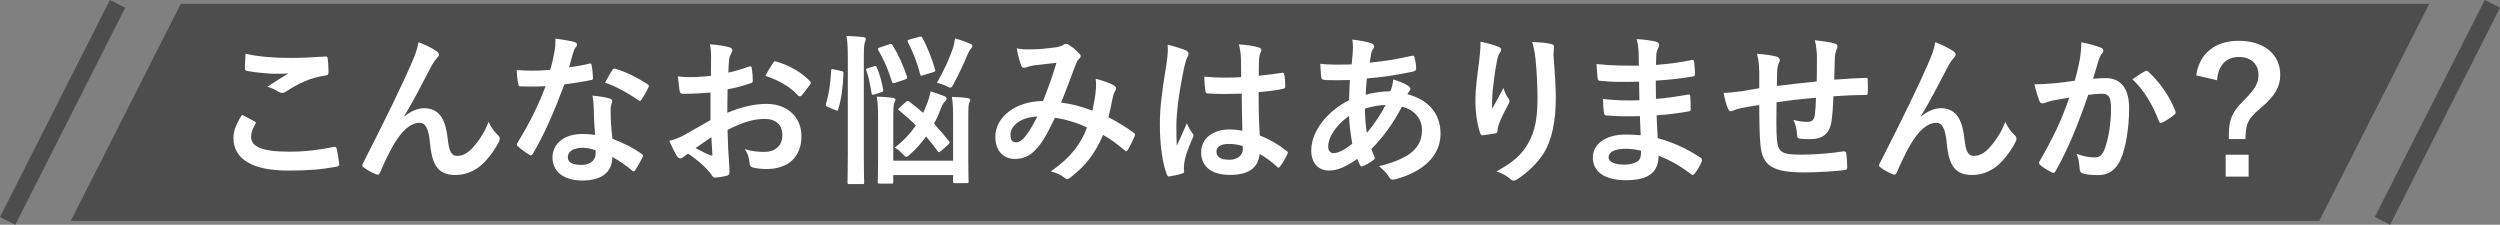 <?xml version="1.0" encoding="UTF-8"?>
<svg id="_レイヤー_2" data-name="レイヤー 2" xmlns="http://www.w3.org/2000/svg" viewBox="0 0 587.59 52.82">
  <rect x="0" y="0" width="587.59" height="52.82" fill="#808080" stroke="none"/>
  <defs>
    <style>
      .cls-1 {
        fill: #4d4d4d;
      }

      .cls-1, .cls-2 {
        stroke-width: 0px;
      }

      .cls-3 {
        fill: none;
        stroke: #4d4d4d;
        stroke-miterlimit: 10;
        stroke-width: 4.03px;
      }

      .cls-2 {
        fill: #fff;
      }
    </style>
  </defs>
  <g id="_お悩み_解決" data-name="お悩み・解決">
    <g>
      <polygon class="cls-1" points="545.11 51.91 16.64 51.91 42.48 .91 570.95 .91 545.11 51.91"/>
      <line class="cls-3" x1="1.8" y1="51.91" x2="27.63" y2=".91"/>
      <g>
        <path class="cls-2" d="M59.81,28.51c.34.19.38.38.19.68-.57.87-.99,2.13-.99,2.89,0,2.39,2.47,3.57,9,3.57,3.69,0,7.18-.42,10.3-1.1.53-.11.72,0,.8.34.19.72.53,2.77.61,3.72.04.34-.19.49-.65.57-3.53.65-6.5.91-11.32.91-8.51,0-12.88-2.74-12.88-7.67,0-1.56.57-3.19,2.01-5.43.99.49,1.94.99,2.93,1.52ZM68.4,13.62c2.77,0,5.62-.19,8.05-.34.38-.04.53.11.57.42.11.87.19,1.94.19,3.23,0,.53-.19.76-.65.8-3.61.53-6.23,1.79-9.31,3.76-.3.23-.65.34-.95.34-.27,0-.53-.08-.8-.23-.76-.49-1.56-.91-2.66-1.22,1.98-1.29,3.65-2.36,4.98-3.15-.84.11-2.01.11-3.12.11-1.44,0-4.52-.27-6.65-.65-.34-.08-.49-.23-.49-.68,0-.91.08-2.01.15-3.38,2.89.68,6.54.99,10.68.99Z"/>
        <path class="cls-2" d="M95.04,27.37c1.52-1.25,3.15-1.94,4.64-1.94,4.1,0,5.13,3.53,5.55,7.18.3,2.77.76,4.03,2.2,4.03,1.37,0,2.51-.68,3.57-1.82,1.33-1.41,2.89-3.61,3.84-6.19.76,1.71,1.52,2.47,2.2,3.15.3.27.42.53.42.8,0,.23-.04.42-.15.65-.76,1.6-2.01,3.34-3.27,4.71-1.9,2.05-4.37,3.19-6.99,3.19-3.84,0-5.47-2.01-5.97-7.37-.34-3.8-1.18-4.9-2.51-4.9-1.63,0-3.27,1.22-4.79,3.23-1.37,1.82-2.96,4.94-4.45,8.43-.23.53-.42.61-.91.46-1.03-.42-2.05-.95-2.93-1.63-.23-.15-.34-.34-.34-.49s.08-.34.19-.53c5.55-10.87,9.04-18.12,11.13-22.87,1.1-2.51,1.6-3.84,1.9-5.55,1.79.72,3.23,1.41,4.26,2.13.34.23.53.49.53.8,0,.23-.15.49-.42.76-.46.49-.84,1.06-1.18,1.63-2.43,4.67-4.48,8.66-6.57,12.08l.04.08Z"/>
        <path class="cls-2" d="M138.47,14.98c.34-.11.49-.11.57.3.19.95.3,2.09.34,3.08,0,.34-.15.42-.46.46-2.05.42-3.91.68-6.27,1.03-2.43,6.42-4.67,11.66-7.41,16.3-.15.27-.27.38-.42.38-.11,0-.27-.08-.46-.19-.87-.53-1.98-1.33-2.62-1.94-.19-.15-.27-.27-.27-.42,0-.11.04-.27.19-.46,2.85-4.71,4.86-8.7,6.57-13.26-1.44.08-2.62.08-3.8.08-.84,0-1.14,0-2.09-.04-.38,0-.46-.11-.53-.61-.19-.72-.3-1.98-.38-3.23,1.56.11,2.43.15,3.53.15,1.48,0,2.62-.04,4.37-.19.46-1.6.72-2.89.99-4.26.23-1.33.23-1.9.23-3.08,1.63.23,3.27.46,4.45.8.38.08.61.3.61.57,0,.3-.11.49-.34.72-.23.3-.38.65-.61,1.41-.27.91-.57,2.09-.91,3.23,1.48-.15,3.23-.49,4.71-.84ZM139.54,25.17c-.04-1.03-.08-1.63-.3-2.7,1.86.19,2.85.34,4.14.72.34.08.53.27.53.61,0,.08-.08.34-.23.8-.15.46-.19.91-.15,1.56,0,2.24.11,3.88.42,6.46,2.74,1.1,4.6,1.94,6.84,3.53.38.27.42.42.23.8-.57,1.18-1.1,2.13-1.75,3.08-.11.19-.23.27-.34.27s-.23-.08-.38-.23c-1.67-1.44-3.08-2.28-4.64-3.19,0,3.8-2.74,5.55-7.07,5.55s-6.99-2.13-6.99-5.39,2.74-5.55,7.03-5.55c.72,0,1.79.04,3,.23-.23-2.43-.3-4.75-.34-6.54ZM136.84,34.74c-1.9,0-3.38.76-3.38,2.2,0,1.22,1.06,1.82,3.23,1.82,2.05,0,3.31-1.1,3.31-2.7,0-.34,0-.53-.04-.76-.91-.3-1.94-.57-3.12-.57ZM143.91,16.46c.23-.38.42-.42.8-.27,2.24.61,5.24,2.13,7.45,3.57.23.15.34.27.34.42,0,.11-.04.27-.15.46-.38.84-1.06,2.01-1.6,2.81-.11.19-.23.27-.34.27s-.19-.04-.34-.15c-2.24-1.52-4.98-3.19-7.86-4.14.65-1.14,1.22-2.28,1.71-2.96Z"/>
        <path class="cls-2" d="M167.01,21.75c-1.9.15-3.84.3-6.38.3-.65,0-.84-.23-.91-.8-.11-.72-.27-1.98-.42-3.31.99.15,1.98.19,2.96.19,1.6,0,3.23-.15,4.83-.3,0-1.25.04-2.7.04-4.33,0-.99-.04-2.09-.27-3.08,1.9.11,3.5.38,4.52.68.46.11.76.38.76.72,0,.15-.08.34-.23.61-.27.49-.46.99-.53,1.48-.11.99-.15,1.94-.19,3.15,1.67-.34,3.23-.84,4.86-1.41.34-.11.61-.04.65.34.15.95.23,1.98.23,2.96,0,.38-.11.49-.49.61-2.51.8-3.15.99-5.43,1.44-.04,1.82-.04,3.69-.08,5.51,3.57-1.52,6.92-2.13,9.35-2.09,4.71.04,8.09,3.04,8.09,7.6,0,4.86-3.12,7.71-8.24,7.71-1.1,0-2.32-.15-3.12-.34-.61-.15-.84-.53-.84-1.14-.08-.84-.34-2.13-1.14-3.23,1.82.61,3.34.68,4.75.68,2.13,0,4.1-1.22,4.1-3.91,0-2.47-1.52-3.84-4.18-3.84-2.17,0-4.79.57-8.7,2.58.04,1.6.08,2.89.15,4.56.11,1.67.3,4.07.3,4.94,0,.53.08,1.1-.57,1.25-.84.23-2.05.42-2.81.46-.42.04-.57-.27-.91-.76-1.03-1.41-3-3.23-5.4-4.86-.42.23-.87.53-1.22.84-.19.19-.46.27-.65.27-.3,0-.61-.23-.84-.61-.42-.68-1.18-2.28-1.75-3.53.99-.23,2.24-.65,3.5-1.33,1.63-.91,3.42-1.94,6.19-3.53v-6.5ZM163.48,34.82c1.06.57,2.36,1.22,3.57,1.71.3.08.42.04.38-.3-.08-.99-.15-2.74-.23-3.99-1.06.72-2.36,1.6-3.72,2.58ZM181.64,14.87c.27-.42.38-.53.65-.46,3.5,1.03,6.08,2.62,8.06,4.63.15.15.23.27.23.38s-.08.23-.15.38c-.49.76-1.48,1.94-2.05,2.7-.11.15-.65.19-.76,0-2.01-2.24-4.67-3.65-7.71-4.67.49-1.03,1.1-2.01,1.75-2.96Z"/>
        <path class="cls-2" d="M197.75,16.69c.46.11.53.19.49.61-.11,3.12-.49,6.08-1.25,8.44-.11.38-.19.34-.61.15l-1.86-.76c-.46-.19-.49-.38-.38-.76.65-2.05,1.06-4.75,1.22-7.79,0-.38.08-.38.61-.27l1.79.38ZM199.27,14.19c0-2.7-.04-3.91-.3-5.74,1.44.04,2.66.11,3.91.27.38.04.61.19.61.38,0,.27-.08.49-.19.76-.19.49-.27,1.44-.27,4.22v22.08c0,4.29.08,6.46.08,6.65,0,.42-.04.46-.42.46h-3.08c-.38,0-.42-.04-.42-.46,0-.19.08-2.36.08-6.61V14.19ZM205.43,15.59c.38-.11.49-.11.65.23.61,1.48,1.18,3.31,1.48,5.17.08.42.08.53-.42.68l-1.6.53c-.49.15-.61.15-.68-.27-.3-1.75-.65-3.84-1.22-5.32-.15-.38-.11-.46.38-.61l1.41-.42ZM224.01,28.47c0-2.66,0-3.84-.27-5.7,1.41.04,2.39.11,3.69.27.38.04.61.23.61.46,0,.27-.11.46-.23.65-.19.42-.23,1.14-.23,4.29v8.97c0,3.31.08,4.98.08,5.21,0,.38-.04.42-.46.42h-2.77c-.38,0-.42-.04-.42-.42v-1.48h-14.06v1.6c0,.38-.04.42-.42.42h-2.77c-.42,0-.46-.04-.46-.42,0-.23.08-1.82.08-5.13v-9.16c0-2.81-.04-3.99-.3-5.74,1.44.04,2.47.11,3.76.27.38.04.61.23.61.42,0,.3-.15.57-.27.8-.19.46-.23,1.25-.23,4.18v9.38h14.06v-9.27ZM209.04,10.42c.42-.15.53-.15.76.23,1.37,2.2,2.36,4.45,3.38,7.33.11.42.08.49-.42.68l-2.36.8c-.49.15-.61.15-.76-.23-.87-2.85-1.9-5.21-3.19-7.41-.19-.34-.15-.49.3-.65l2.28-.76ZM221.16,35.5c-.19.19-.34.27-.46.27s-.19-.08-.3-.23c-.87-1.18-1.79-2.36-2.74-3.46-1.14,1.6-2.47,3.08-3.8,4.22-.38.34-.61.57-.84.57s-.42-.23-.84-.65c-.61-.68-1.22-1.14-1.9-1.52,2.13-1.63,3.72-3.38,4.98-5.21-1.29-1.29-2.62-2.47-3.91-3.53-.3-.23-.34-.34.11-.72l1.48-1.29c.3-.3.46-.27.76-.08,1.14.84,2.2,1.71,3.27,2.66.27-.53.49-1.1.72-1.67.46-1.06.8-2.17,1.03-3.38,1.03.3,2.43.8,3.19,1.1.42.15.57.38.57.65,0,.23-.19.49-.49.72-.34.34-.57.84-.87,1.63-.42,1.14-.95,2.32-1.6,3.5,1.25,1.33,2.43,2.7,3.5,4.07.23.3.27.42-.11.8l-1.75,1.56ZM215.99,8.68c.46-.15.65-.11.84.27,1.22,2.32,2.13,4.6,2.96,7.37.11.38.08.46-.49.65l-2.36.72c-.49.15-.57.19-.68-.27-.76-2.93-1.6-4.98-2.85-7.48-.19-.38-.15-.49.34-.65l2.24-.61ZM224.01,11.22c.15-.53.34-1.25.46-2.2,1.29.38,2.55.8,3.65,1.29.27.15.42.27.42.53s-.23.49-.42.72c-.27.27-.49.76-.65,1.1-.91,2.24-2.05,4.67-3.38,7.14-.3.57-.49.8-.76.8-.23,0-.49-.15-.91-.38-.72-.34-1.41-.57-2.2-.76,1.82-3.27,2.85-5.51,3.8-8.25Z"/>
        <path class="cls-2" d="M257.56,21.1c.08-.84.08-1.56-.04-2.58,1.98.49,3.5,1.06,4.41,1.63.34.19.53.68.27,1.03-.23.49-.49.91-.61,1.48-.3,1.6-.68,3.27-1.06,4.9,2.17,1.1,4.52,2.58,5.93,3.65.38.23.34.42.23.8-.38.91-1.18,2.51-1.63,3.27-.11.19-.23.27-.34.27-.15,0-.3-.11-.46-.27-1.67-1.44-3.19-2.55-4.98-3.57-1.94,4.37-3.99,7.14-7.67,9.99-.34.27-.53.42-.76.42-.15,0-.3-.08-.57-.27-1.03-.84-1.98-1.22-3.31-1.56,4.75-3.31,7.07-6.46,8.51-10.3-2.09-1.06-4.79-1.9-7.52-2.32-2.01,4.18-3.12,6.08-4.64,7.6-1.41,1.48-2.93,2.09-4.86,2.09-2.2,0-4.52-1.52-4.52-5.21,0-4.71,4.86-8.4,11.21-8.4,1.25-3.15,2.2-5.81,3.15-9-2.09.23-3.99.46-5.24.61-.53.08-1.1.19-1.71.42-.19.08-.46.15-.68.15-.3,0-.49-.15-.61-.42-.34-.76-.72-2.24-1.1-4.14,1.14.23,2.2.27,3.34.23,1.82,0,3.72-.19,5.89-.49.95-.15,1.37-.34,1.86-.65.15-.11.34-.15.49-.15.19,0,.38.04.53.15.95.57,1.86,1.33,2.58,2.09.23.23.34.42.34.65s-.15.42-.38.65c-.57.53-.72,1.25-1.03,1.98-.99,2.58-2.05,5.55-3.19,8.28,2.39.3,4.64.87,7.37,1.9.38-1.75.65-3.19.8-4.9ZM237.5,31.7c0,1.22.42,1.75,1.33,1.75.72,0,1.44-.49,2.2-1.44.87-1.1,1.79-2.62,2.77-4.63-3.88.15-6.31,2.17-6.31,4.33Z"/>
        <path class="cls-2" d="M278.77,11.87c.42.23.57.46.57.76,0,.27-.11.53-.27.84-.27.46-.42.99-.68,2.09-1.25,5.74-1.9,11.06-1.9,13.83,0,1.52,0,3.27.11,4.86.76-1.75,1.56-3.38,2.36-5.28.53,1.22.84,1.75,1.33,2.39.15.19.23.34.23.53s-.08.38-.23.61c-1.33,3-1.79,4.67-1.94,5.78-.15,1.06-.08,1.63-.04,2.01.04.27-.11.38-.46.49-.72.27-1.82.49-2.85.65-.42.11-.57.08-.76-.46-1.06-2.7-1.63-7.22-1.63-11.59,0-3.65.3-6.69,1.56-14.4.19-1.33.42-2.96.27-4.48,1.52.38,3.57.99,4.33,1.37ZM291.84,22.01c-2.58.08-5.24.15-7.83-.04-.49,0-.65-.11-.68-.49-.15-.91-.27-2.28-.27-3.46,2.85.27,5.81.3,8.66.11,0-1.37-.04-2.58-.04-3.99-.04-1.37-.15-2.36-.49-3.72,2.2.19,3.34.34,4.6.72.42.11.68.3.68.65,0,.19-.08.3-.23.65-.15.34-.27.84-.3,1.33-.08,1.29-.08,2.28-.08,4.03,1.79-.15,3.76-.42,5.39-.68.46-.11.53.04.61.46.15.68.23,1.9.23,2.7,0,.34-.15.53-.42.57-1.37.34-3.88.65-5.85.8,0,4.25.08,6.92.27,10.18,2.24.91,4.18,1.98,6.31,3.65.34.23.38.34.19.76-.49.99-1.1,2.05-1.75,2.93-.11.15-.23.23-.34.23s-.23-.08-.34-.19c-1.18-1.1-2.43-2.05-4.1-3.04-.3,3.19-2.47,4.94-6.95,4.94s-6.8-2.05-6.8-5.32,2.81-5.36,6.65-5.36c.99,0,2.13.11,3.04.3-.08-2.92-.11-5.7-.15-8.7ZM288.76,33.83c-1.79,0-2.85.65-2.85,1.82s.84,1.9,3.08,1.9c1.9,0,3.12-1.1,3.12-2.47,0-.27,0-.46-.04-.76-1.22-.38-2.24-.49-3.31-.49Z"/>
        <path class="cls-2" d="M322.28,10.16c.46.15.68.38.68.68,0,.27-.04.42-.19.61-.34.42-.46.95-.53,1.37-.11.68-.19,1.25-.3,1.9,3.5-.34,6.19-.76,9.88-1.6.46-.11.57.04.65.38.19.8.38,1.75.38,2.58,0,.49-.38.68-.8.76-5.02,1.03-7.33,1.29-10.79,1.6-.15,1.6-.23,2.51-.27,3.84,1.48-.49,3.95-.8,5.81-.84.23-.61.61-1.71.65-2.77,1.37.42,2.85,1.03,3.38,1.41.46.3.68.61.68.84,0,.15-.08.3-.23.46-.19.19-.3.42-.49.76,4.9,1.29,7.79,4.52,7.79,9.27,0,5.51-4.52,9.08-10.56,10.71-.84.23-1.25.11-1.67-.72-.27-.53-1.03-1.33-2.24-2.36,2.74-.57,5.66-1.79,7.07-2.77,1.82-1.33,3.04-2.96,3.04-5.7,0-3.04-2.17-4.86-4.71-5.51-2.2,4.18-4.45,7.18-7.18,9.96.19.68.42,1.1.68,1.71.23.49.08.68-.3.95-.87.65-1.75,1.1-2.28,1.33-.38.19-.53.19-.76-.19-.27-.46-.46-.91-.65-1.48-2.7,1.86-4.67,2.74-6.61,2.74-2.58,0-4.22-1.75-4.22-4.71,0-4.86,4.22-9.5,8.89-11.82.04-1.63.11-3.31.19-4.75-2.24.08-3.27.04-3.91.04-1.1,0-1.71,0-2.17-.08-.42-.04-.65-.23-.68-.87-.11-.84-.11-1.82-.19-2.89,2.43.27,4.52.19,7.37.15.15-1.37.3-3.08.3-4.14,0-.57-.04-1.1-.15-1.71,2.2.27,3.5.53,4.45.87ZM312.17,34.55c0,.91.57,1.44,1.25,1.44,1.06,0,2.47-.68,4.41-2.2-.38-2.28-.68-4.33-.76-6.54-2.93,2.09-4.9,4.83-4.9,7.29ZM325.66,24.67c-1.37.04-3.12.3-4.86.87.04,1.98.15,3.76.46,5.7,1.56-1.79,3.34-4.45,4.41-6.57Z"/>
        <path class="cls-2" d="M352.11,10.96c.49.19.72.42.72.76,0,.23-.08.38-.27.61-.27.3-.46.84-.68,1.79-.53,2.58-.83,5.28-1.06,7.26-.08,1.37-.19,2.81-.11,4.18.84-1.48,1.63-2.93,2.66-4.86.34,1.14.72,1.82,1.18,2.47.19.23.23.42.23.61,0,.3-.15.61-.38.95-.84,1.6-1.71,3.19-2.24,4.86-.11.34-.15.68-.19,1.14,0,.38-.15.53-.49.61-.46.11-2.09.34-3.04.46-.27.04-.46-.23-.53-.49-.61-1.63-1.14-4.56-1.14-7.71,0-2.55.42-5.66.91-9.46.15-1.33.3-2.62.3-4.33,1.71.34,3.15.72,4.14,1.18ZM364.46,10.31c.76.19.84.38.76,1.03-.08.53-.08,1.22-.08,1.75.27,3.61.53,7.07.53,9.8,0,5.39-.87,10.07-2.89,13.18-1.48,2.36-3.88,4.6-6.27,6.12-.27.19-.53.27-.76.27-.27,0-.49-.11-.8-.42-.84-.72-2.01-1.41-3.23-1.75,3.08-1.71,4.94-3.08,6.46-5.09,2.2-3,3.19-6.12,3.19-12.12,0-2.7-.19-6.65-.46-9.08-.19-1.86-.38-2.81-.8-4.14,1.67.08,3.23.15,4.33.46Z"/>
        <path class="cls-2" d="M385.44,27.29c-2.62.08-5.21.08-7.83-.15-.42,0-.57-.15-.61-.65-.15-.84-.23-2.36-.23-3.23,2.81.34,5.7.42,8.55.3-.04-1.44-.04-2.93-.08-4.37-3.65.11-6.38.11-9.08-.19-.42,0-.61-.15-.65-.53-.11-.95-.19-1.86-.27-3.42,3.3.38,6.61.38,9.95.38,0-1.41-.04-2.39-.08-3.69-.08-.87-.15-1.56-.46-2.55,2.01.11,3.65.34,4.79.68.46.15.68.68.42,1.14-.27.53-.53,1.18-.57,1.82-.04.76-.04,1.29-.08,2.43,3.53-.27,6.08-.68,8.32-1.14.46-.11.61,0,.65.46.15,1.06.19,2.09.19,2.77,0,.49-.11.57-.42.61-2.7.46-5.13.76-8.78.99,0,1.52.04,2.93.04,4.29,2.89-.19,4.71-.57,7.45-.99.46-.11.57-.04.61.3.04.72.11,1.98.11,3.12,0,.38-.15.49-.57.53-2.51.42-4.25.68-7.45.91.08,1.75.15,3.61.27,5.36,3.65,1.03,6.76,2.39,10.07,4.6.38.34.38.46.27.91-.27.72-1.06,2.13-1.67,2.81-.15.23-.3.3-.49.3-.11,0-.27-.04-.42-.19-2.32-1.82-4.67-3.15-7.56-4.33-.04,4.1-2.51,5.78-7.71,5.78s-7.75-2.17-7.75-5.32,3-5.4,7.6-5.4c.95,0,1.86,0,3.65.15-.08-1.67-.15-3.23-.19-4.52ZM382.17,34.97c-2.77,0-4.1.8-4.1,2.01,0,.99,1.14,1.71,3.76,1.71,1.52,0,2.93-.46,3.46-1.14.3-.42.42-1.06.42-2.13-1.1-.27-2.47-.46-3.53-.46Z"/>
        <path class="cls-2" d="M413.48,16.66c-.08-1.94-.15-2.55-.53-4.03,1.9.15,3.61.42,4.56.65.42.08.8.46.8.8,0,.27-.11.53-.23.8-.23.57-.34,1.06-.38,1.67-.04.91-.04,2.36-.08,3.65,2.62-.34,6.65-.76,9.38-1.06.04-1.9.04-3.95.04-5.36s-.11-2.89-.49-4.33c2.32.27,3.65.46,4.6.76.53.15.72.34.72.72,0,.3-.15.61-.23.76-.19.61-.34,1.06-.38,1.71-.08,2.05-.11,3.53-.15,5.32,3.08-.23,5.36-.34,7.41-.42.3,0,.46.04.46.38.04,1.03.08,2.09,0,3.12,0,.49-.08.53-.49.53-2.51,0-5.05.11-7.56.3-.11,2.51-.23,4.37-.46,5.85-.42,2.96-2.13,4.22-4.98,4.22-.68,0-1.56,0-2.36-.11-.61-.04-.76-.3-.76-.99-.08-1.25-.3-2.2-.84-3.42,1.25.34,2.28.46,3.23.46,1.03,0,1.6-.3,1.79-1.63.15-1.18.23-2.55.27-4.03-3.04.23-6.34.61-9.27,1.06-.04,4.14-.08,6.42.08,8.59.23,3.12,1.06,3.72,5.7,3.72,3.38,0,7.03-.34,9.84-.76.57-.04.68.04.76.49.15.8.23,2.47.23,3.19,0,.46-.15.65-.49.68-1.75.27-6.46.57-9.54.57-7.67,0-9.92-1.6-10.37-6.57-.19-2.05-.27-5.24-.27-9.27-1.94.27-3.15.49-4.6.8-.42.11-1.03.27-1.71.57-.49.23-.76.08-.99-.42-.46-.95-.87-2.51-1.06-3.8.8,0,2.43-.15,4.07-.38,1.06-.15,2.89-.49,4.29-.72v-4.07Z"/>
        <path class="cls-2" d="M451.52,27.37c1.52-1.25,3.15-1.94,4.64-1.94,4.1,0,5.13,3.53,5.55,7.18.3,2.77.76,4.03,2.2,4.03,1.37,0,2.51-.68,3.57-1.82,1.33-1.41,2.89-3.61,3.84-6.19.76,1.71,1.52,2.47,2.2,3.15.3.27.42.53.42.8,0,.23-.04.42-.15.65-.76,1.6-2.01,3.34-3.27,4.71-1.9,2.05-4.37,3.19-6.99,3.19-3.84,0-5.47-2.01-5.96-7.37-.34-3.8-1.18-4.9-2.51-4.9-1.63,0-3.27,1.22-4.79,3.23-1.37,1.82-2.96,4.94-4.45,8.43-.23.53-.42.61-.91.46-1.03-.42-2.05-.95-2.92-1.63-.23-.15-.34-.34-.34-.49s.08-.34.19-.53c5.55-10.87,9.04-18.12,11.13-22.87,1.1-2.51,1.6-3.84,1.9-5.55,1.79.72,3.23,1.41,4.25,2.13.34.23.53.49.53.8,0,.23-.15.49-.42.76-.46.49-.84,1.06-1.18,1.63-2.43,4.67-4.48,8.66-6.57,12.08l.04.08Z"/>
        <path class="cls-2" d="M488.8,14.15c.19-1.14.38-2.62.38-4.22,1.98.42,3.04.68,4.56,1.25.38.11.61.42.61.76,0,.19-.08.38-.27.57-.38.49-.57.91-.76,1.44-.49,1.56-.87,2.96-1.37,4.56,1.03-.11,2.17-.15,2.96-.15,3.57,0,5.51,2.43,5.51,7.03s-.76,9.46-2.05,12.2c-1.1,2.43-2.93,3.57-5.13,3.57-1.82,0-2.93-.15-3.76-.42-.46-.15-.68-.49-.68-1.06-.11-1.22-.19-2.28-.72-3.53,1.71.65,3,.84,4.18.84,1.25,0,1.82-.46,2.43-2.01.8-2.13,1.48-5.74,1.48-9.42,0-2.7-.49-3.53-2.17-3.53-.91,0-2.09.11-3.19.27-2.51,7.29-4.67,12.54-7.64,17.86-.23.49-.53.57-.99.34-.68-.34-2.17-1.25-2.62-1.67-.19-.19-.3-.34-.3-.57,0-.11.04-.27.15-.42,3.04-5.28,5.02-9.31,6.95-14.89-1.48.23-2.7.46-3.72.65-.99.19-1.6.42-2.09.61-.53.19-.99.11-1.22-.49-.34-.87-.76-2.24-1.18-3.91,1.67,0,3.34-.11,5.02-.27,1.6-.15,3-.34,4.48-.57.61-2.17.87-3.5,1.14-4.79ZM504.26,16.69c.27-.15.46-.08.72.19,2.58,2.43,4.9,5.59,6.31,9.23.15.34.11.53-.15.76-.65.61-2.09,1.52-2.85,1.9-.38.19-.76.15-.87-.3-1.52-3.99-3.5-7.26-6.23-9.84.95-.65,2.05-1.41,3.08-1.94Z"/>
        <path class="cls-2" d="M516.19,17.72c.72-5.09,4.37-8.13,9.99-8.13,5.93,0,9.76,3.15,9.76,8.02,0,2.66-1.14,4.86-4.52,7.71-3.15,2.62-3.61,3.84-3.65,7.37h-3.91v-.91c0-3.76.8-5.47,3.5-8.17,2.74-2.74,3.46-4.07,3.46-6,0-2.58-1.79-4.22-4.6-4.22-3,0-4.9,2.01-5.13,5.47l-4.9-1.14ZM528.51,36.37v5.13h-5.4v-5.13h5.4Z"/>
      </g>
      <line class="cls-3" x1="585.8" y1=".91" x2="559.96" y2="51.91"/>
    </g>
  </g>
</svg>
